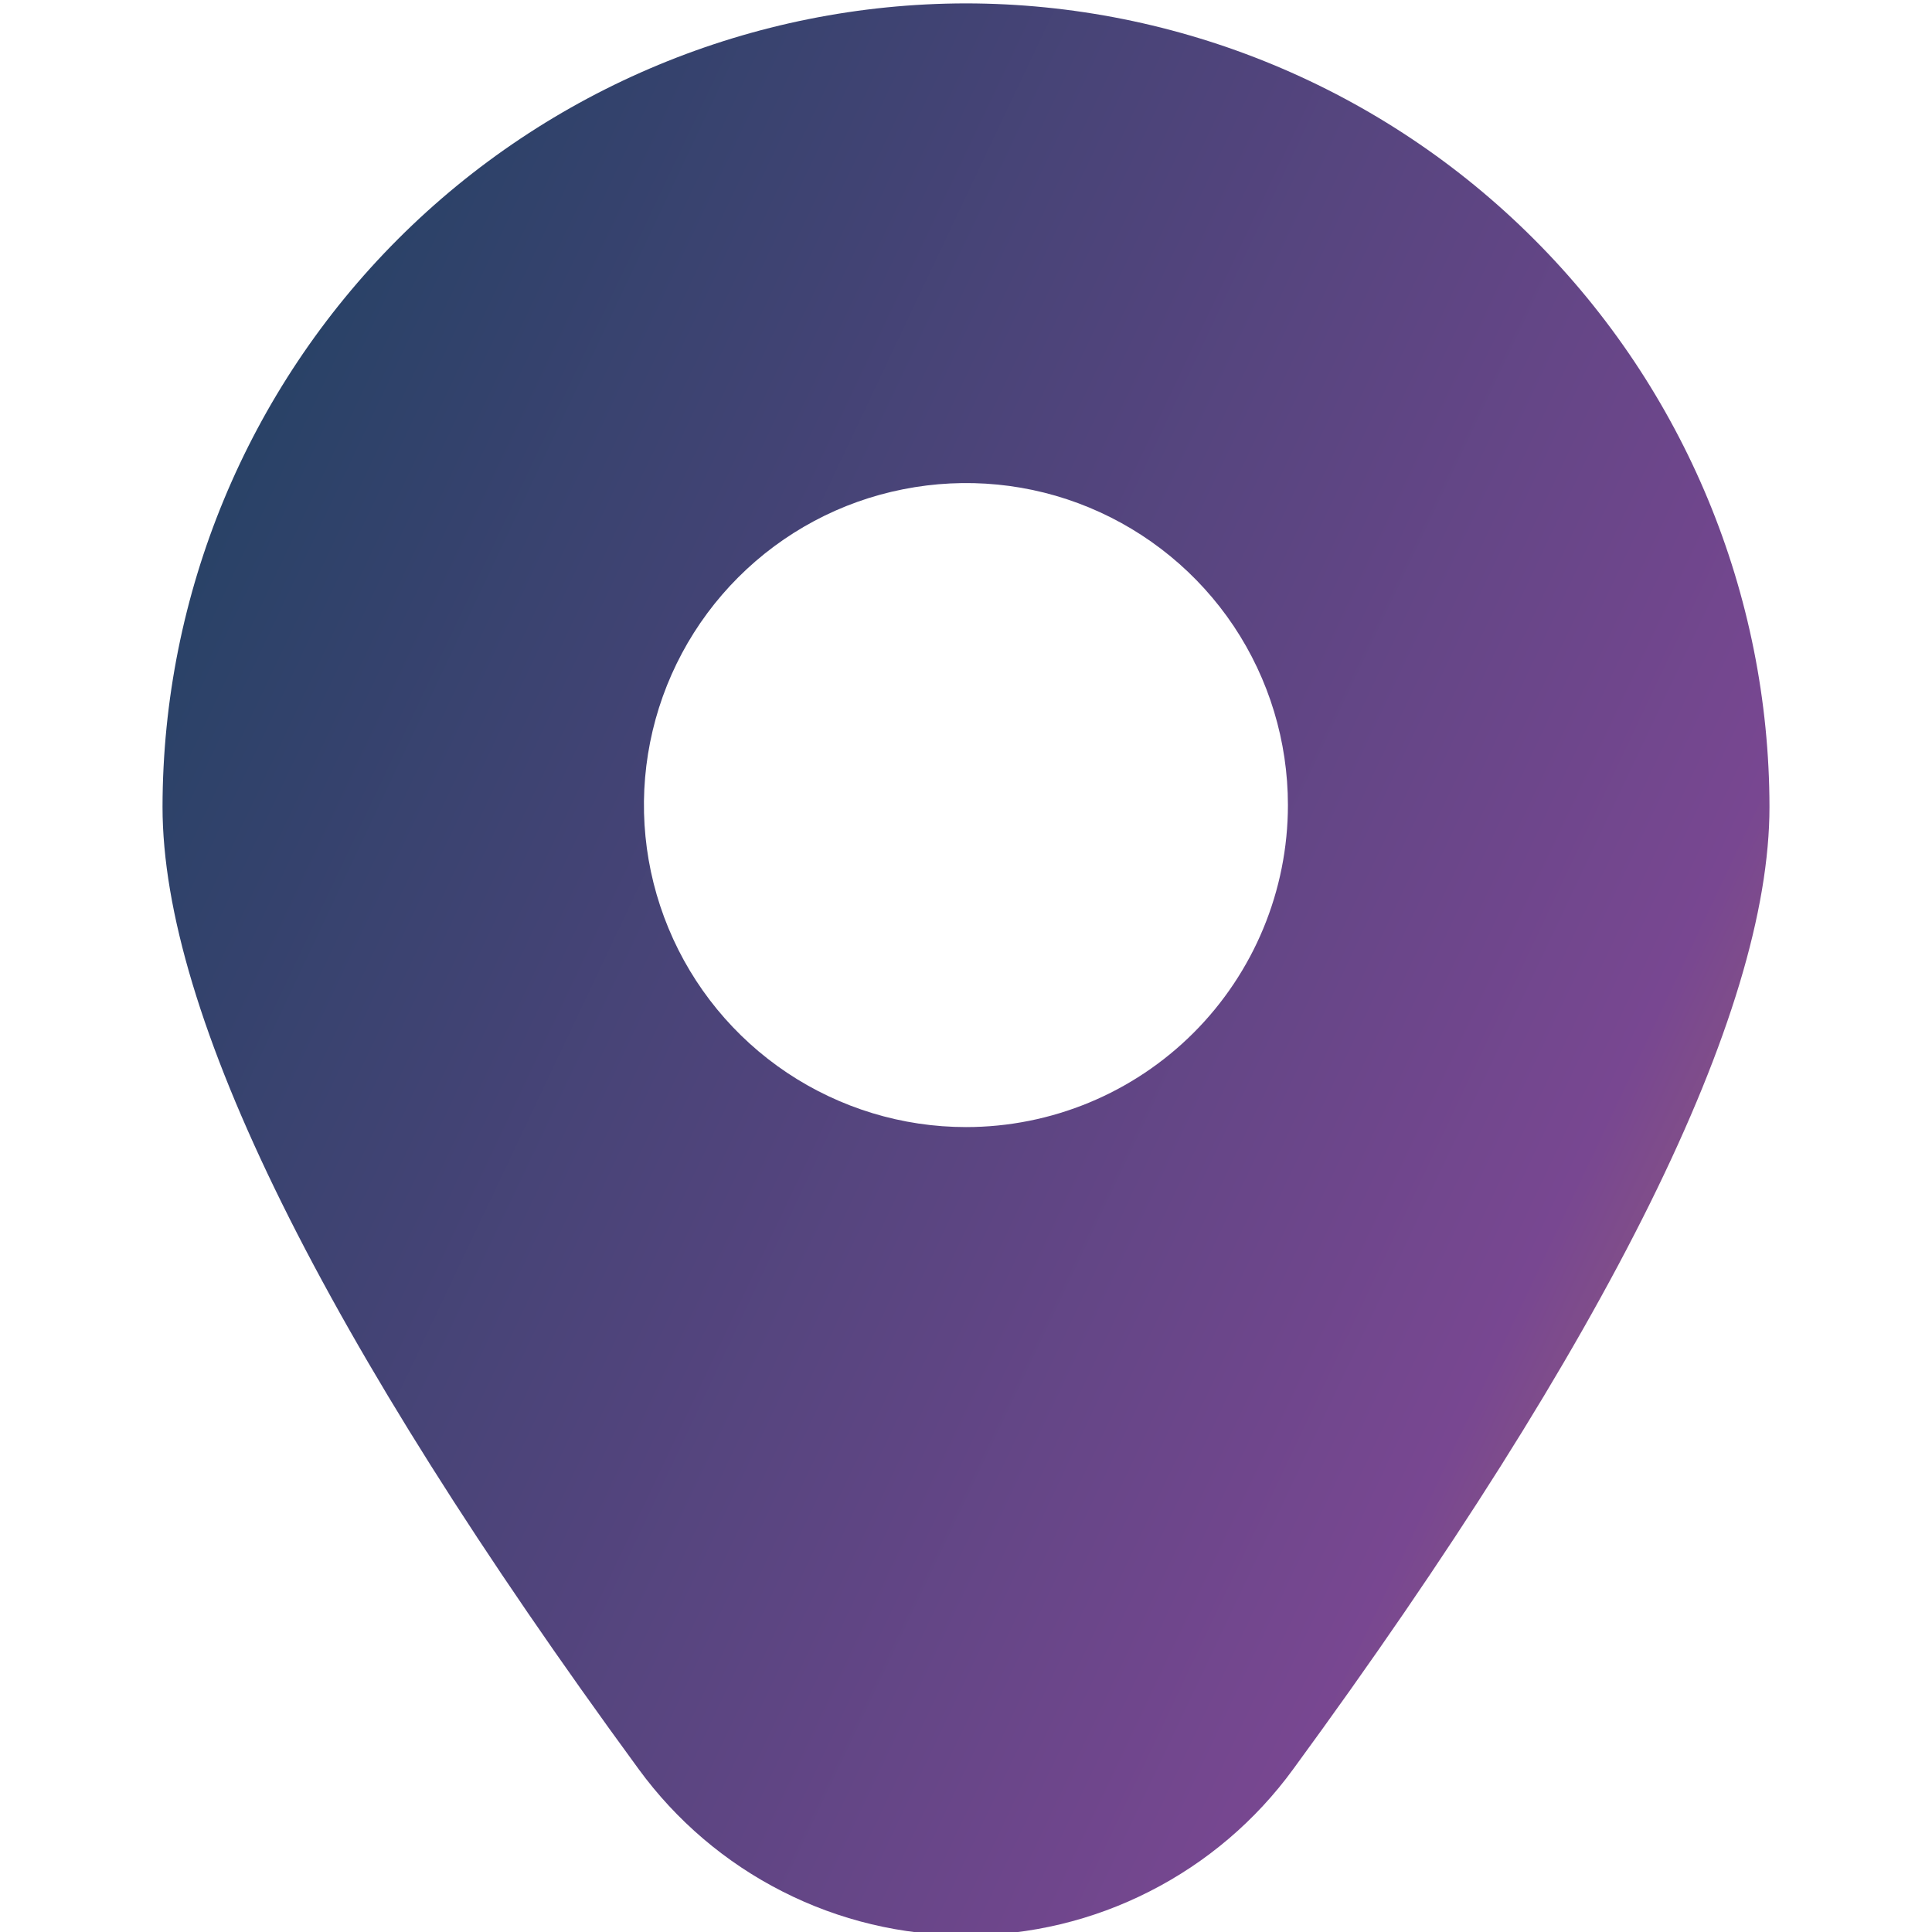<svg width="16" height="16" viewBox="0 0 16 16" fill="none" xmlns="http://www.w3.org/2000/svg">
<g clip-path="url(#clip0_725_5557)">
<path d="M8 0.028C6.236 0.03 4.544 0.732 3.297 1.979C2.05 3.226 1.348 4.918 1.346 6.682C1.346 8.395 2.672 11.076 5.289 14.651C5.601 15.078 6.008 15.425 6.479 15.664C6.95 15.904 7.471 16.028 8 16.028C8.528 16.028 9.049 15.904 9.52 15.664C9.991 15.425 10.399 15.078 10.71 14.651C13.327 11.076 14.654 8.395 14.654 6.682C14.652 4.918 13.95 3.226 12.702 1.979C11.455 0.732 9.764 0.03 8 0.028ZM8 9.334C7.472 9.334 6.957 9.177 6.518 8.884C6.08 8.591 5.738 8.175 5.536 7.687C5.334 7.2 5.281 6.664 5.384 6.147C5.487 5.629 5.741 5.154 6.114 4.781C6.487 4.408 6.962 4.154 7.479 4.052C7.997 3.949 8.533 4.001 9.02 4.203C9.507 4.405 9.924 4.747 10.217 5.185C10.51 5.624 10.666 6.14 10.666 6.667C10.666 7.374 10.385 8.053 9.885 8.553C9.385 9.053 8.707 9.334 8 9.334Z" fill="url(#paint0_linear_725_5557)"/>
</g>
<defs>
<linearGradient id="paint0_linear_725_5557" x1="2.372" y1="-5.257" x2="24.718" y2="5.333" gradientUnits="userSpaceOnUse">
<stop stop-color="#13405B"/>
<stop offset="0.65" stop-color="#784791"/>
<stop offset="1" stop-color="#DD9C36"/>
</linearGradient>
<clipPath id="clip0_725_5557">
<rect width="16" height="16" fill="white"/>
</clipPath>
</defs>
</svg>
